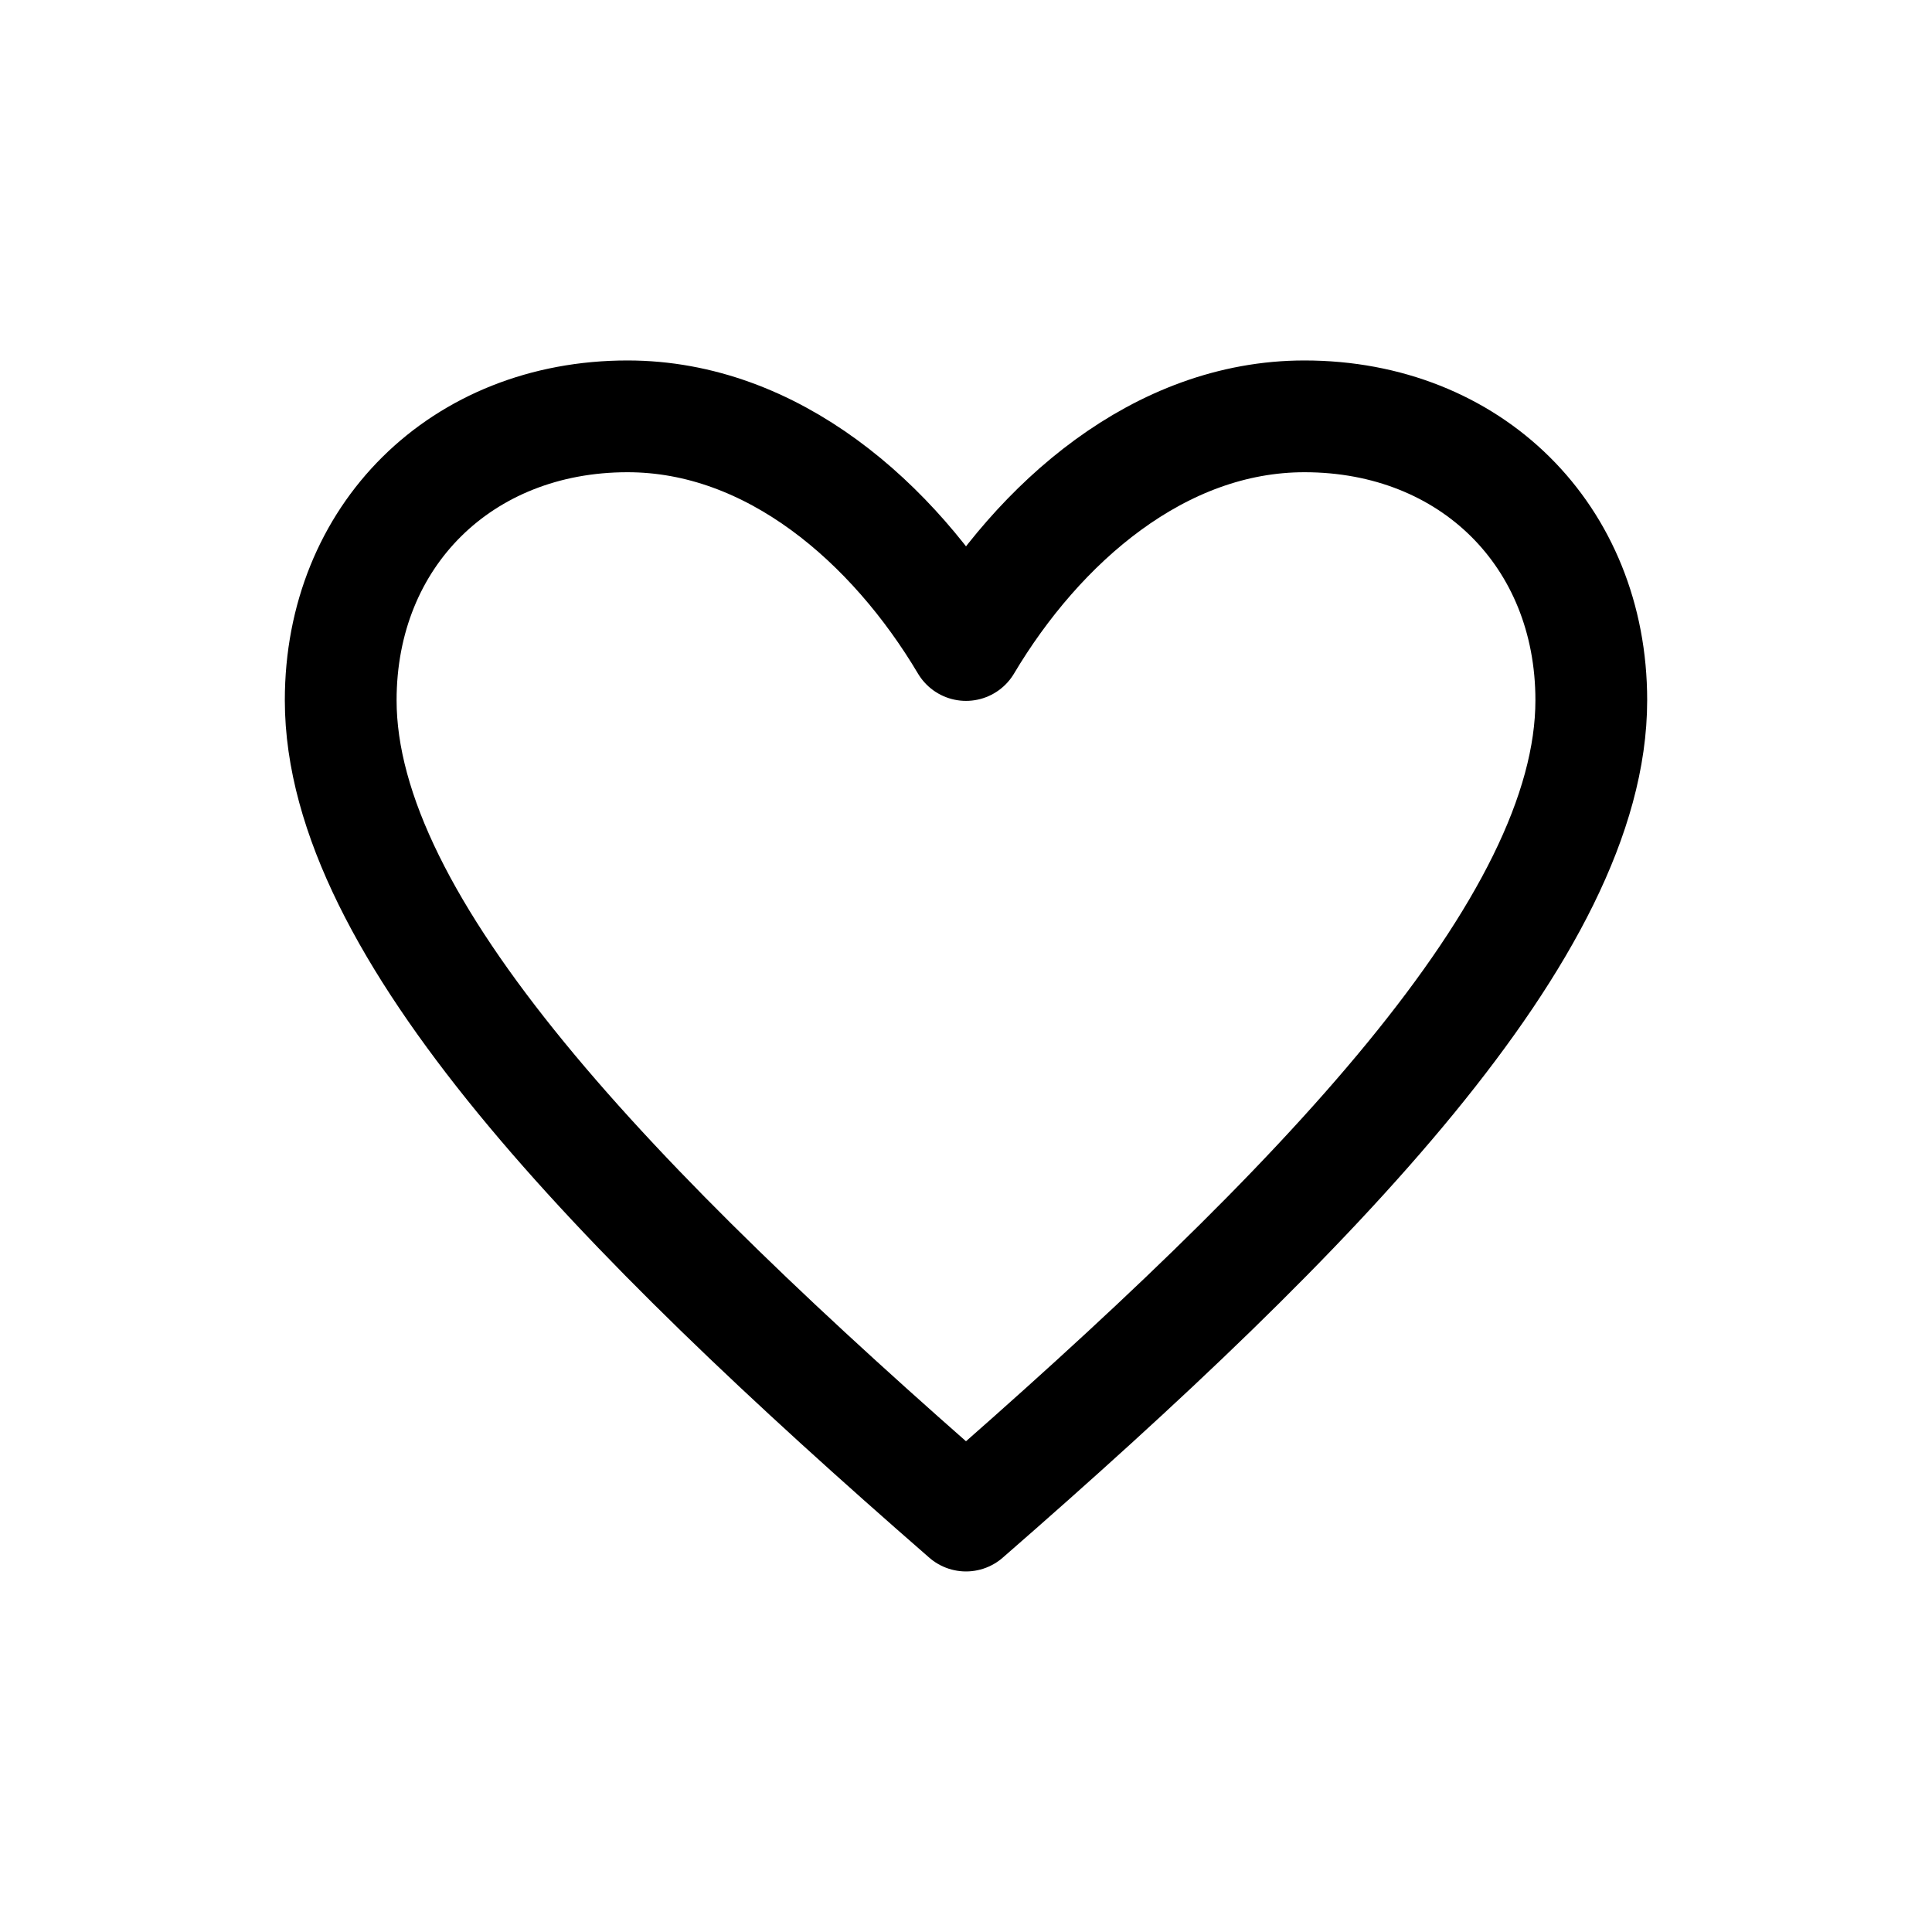 <svg xmlns="http://www.w3.org/2000/svg" fill="none" viewBox="0 0 20 20" height="20" width="20">
<path stroke-linejoin="round" stroke-linecap="round" stroke-miterlimit="10" stroke-width="1.157" stroke="black" d="M10 15.689C13.649 12.51 16.473 9.598 16.473 7.249C16.473 5.546 15.225 4.31 13.504 4.31C12.001 4.31 10.752 5.413 10 6.677C9.249 5.413 7.999 4.31 6.496 4.31C4.776 4.31 3.527 5.547 3.527 7.249C3.527 9.598 6.351 12.51 10 15.689Z"></path>
</svg>
